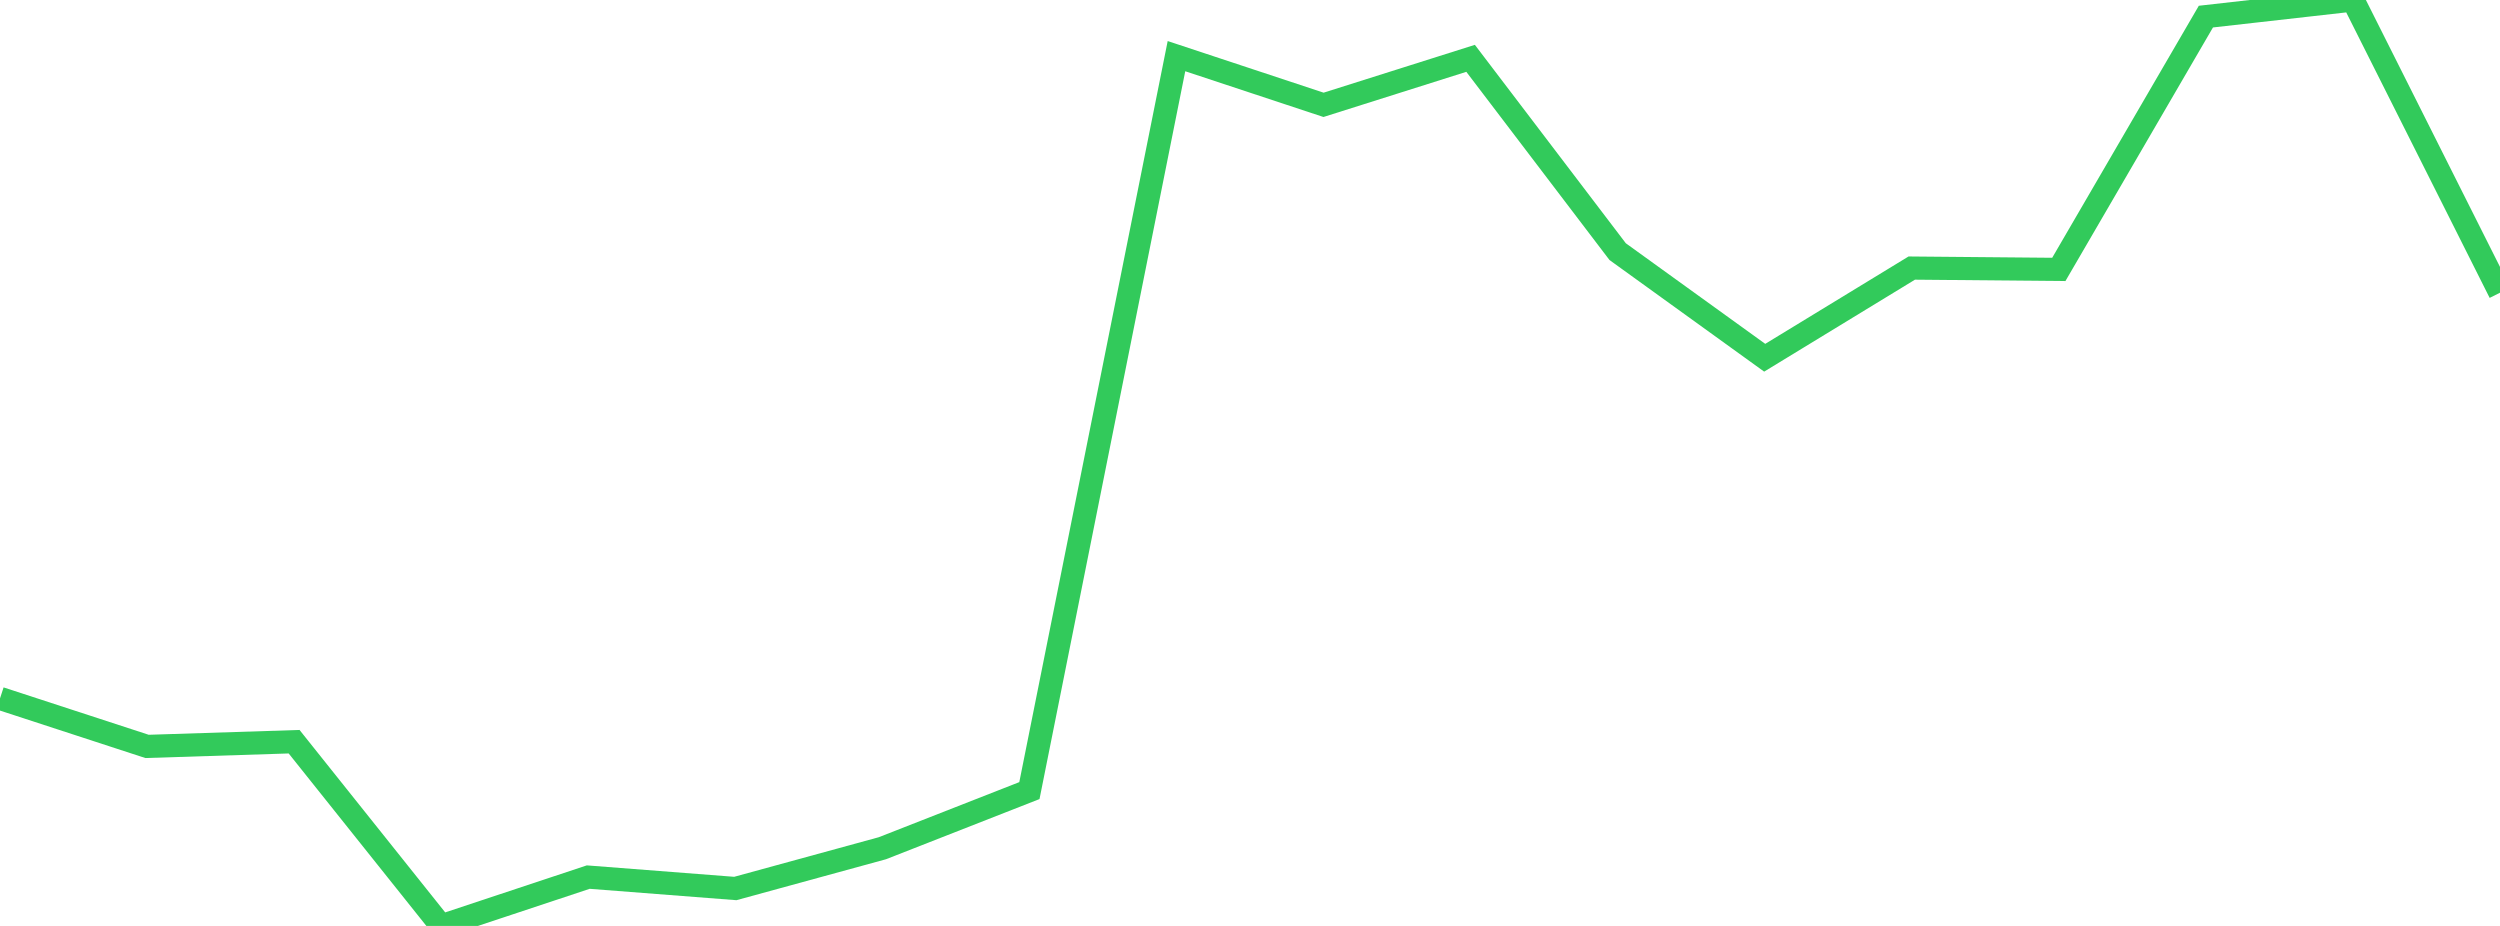 <?xml version="1.0" standalone="no"?>
<!DOCTYPE svg PUBLIC "-//W3C//DTD SVG 1.1//EN" "http://www.w3.org/Graphics/SVG/1.1/DTD/svg11.dtd">

<svg width="135" height="50" viewBox="0 0 135 50" preserveAspectRatio="none" 
  xmlns="http://www.w3.org/2000/svg"
  xmlns:xlink="http://www.w3.org/1999/xlink">


<polyline points="0.0, 37.714 7.941, 40.306 15.882, 40.052 23.824, 50.0 31.765, 47.363 39.706, 47.979 47.647, 45.805 55.588, 42.692 63.529, 3.032 71.471, 5.661 79.412, 3.15 87.353, 13.588 95.294, 19.318 103.235, 14.476 111.176, 14.548 119.118, 0.897 127.059, 0.0 135.0, 15.806" fill="none" stroke="#32ca5b" stroke-width="1.25"/>

</svg>